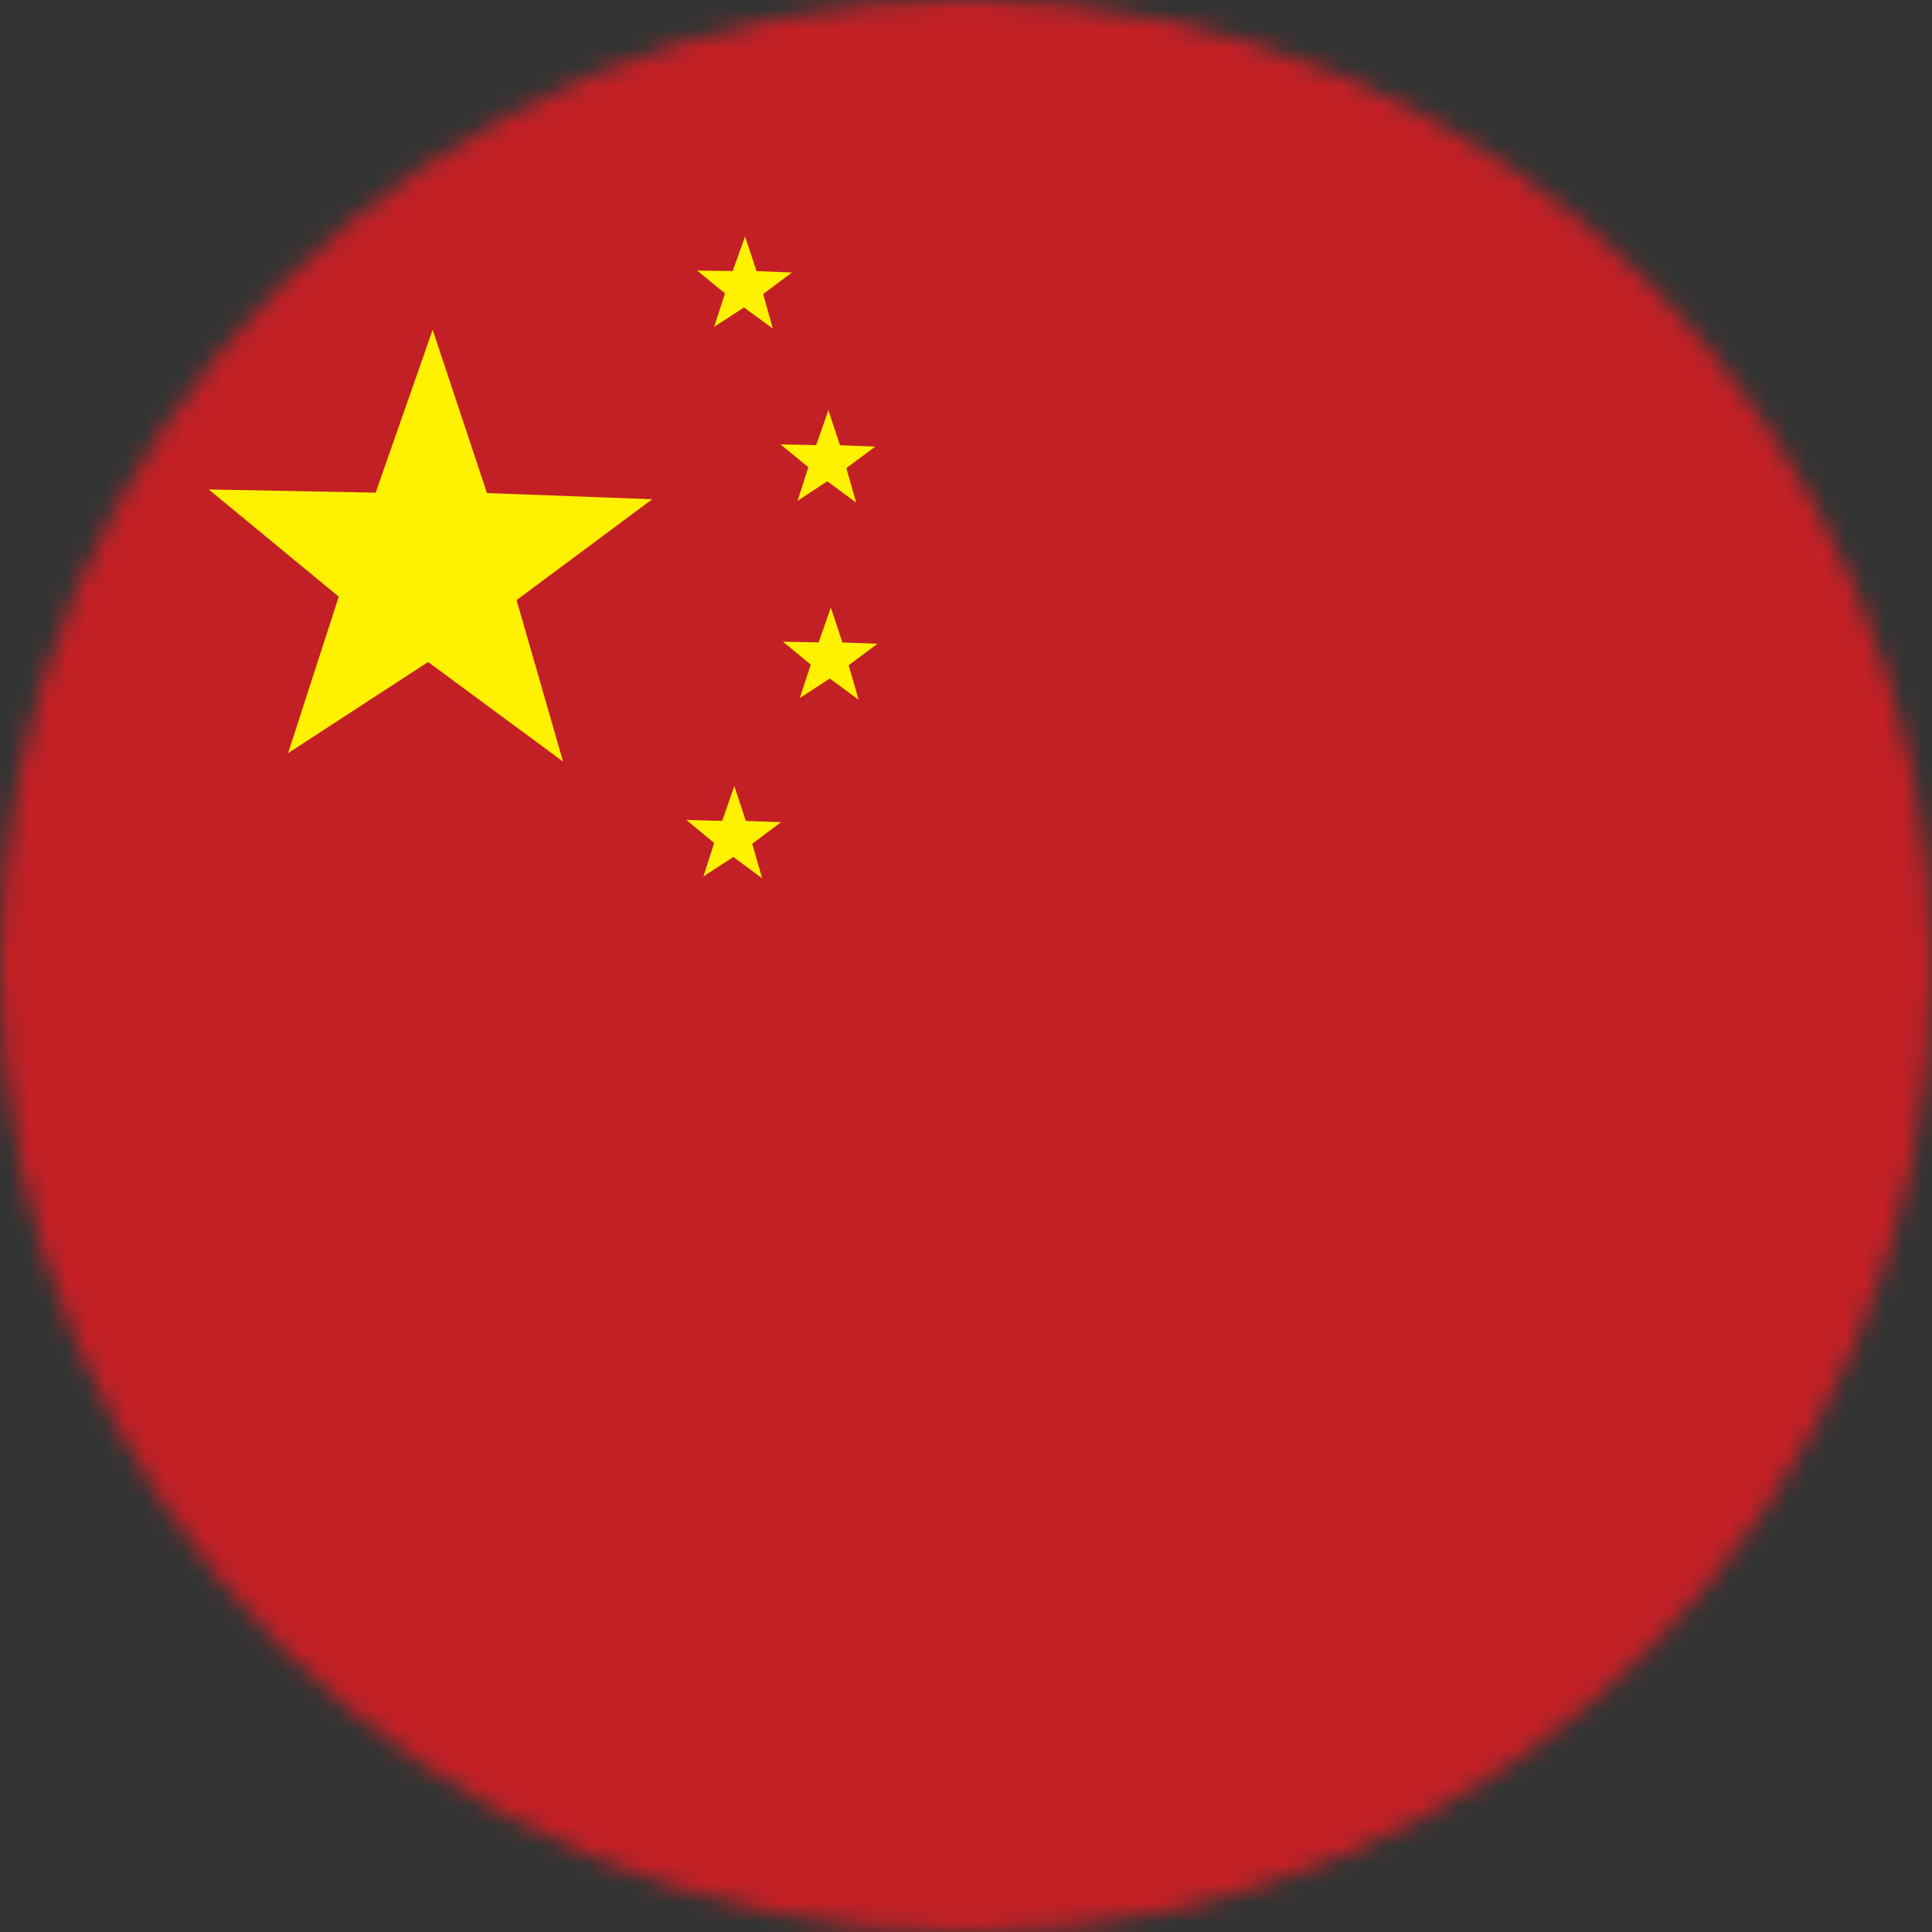 <svg width="100" height="100" fill="none" xmlns="http://www.w3.org/2000/svg"><rect width="100%" height="100%" fill="#333333" stroke="none"/><g id="Layer_1" clip-path="url(#clip0_539_302)"><g id="Clip path group"><mask id="mask0_539_302" style="mask-type:luminance" maskUnits="userSpaceOnUse" x="0" y="0" width="100" height="100"><g id="clippath"><path id="Vector" d="M50 100c27.614 0 50-22.386 50-50S77.614 0 50 0 0 22.386 0 50s22.386 50 50 50z" fill="#fff"/></g></mask><g mask="url(#mask0_539_302)"><g id="Group"><g id="Group_2"><path id="Vector_2" d="M100 0H0v100h100V0z" fill="#C32026"/><path id="Vector_3" d="M36.965 16.916l1.545-1.002 1.492 1.096-.503-1.791 1.492-1.114-1.831-.071-.597-1.794-.638 1.79-1.84-.026 1.44 1.185-.561 1.728v-.001zm4.872 7.269l-.556 1.738 1.54-1.012 1.493 1.105-.507-1.786 1.496-1.114-1.826-.071-.601-1.808-.632 1.803L40.4 23l1.439 1.185h-.002zm3.58 9.136l-1.816-.067-.597-1.804-.633 1.8-1.848-.036 1.443 1.185-.57 1.732 1.554-1.011 1.492 1.1-.517-1.786 1.492-1.114v.001zm-6.814 9.171l-.592-1.809-.632 1.804-1.85-.045 1.436 1.19-.557 1.732 1.55-1.007 1.492 1.105-.516-1.786 1.492-1.122-1.823-.062zM25.205 25.521l-2.811-8.45-2.95 8.428-8.64-.165 6.73 5.55-2.623 8.098 7.247-4.717 6.984 5.153-2.405-8.356 7.02-5.22-8.552-.321z" fill="#FFF100"/></g></g></g></g></g><defs><clipPath id="clip0_539_302"><path fill="#fff" d="M0 0h100v100H0z"/></clipPath></defs></svg>